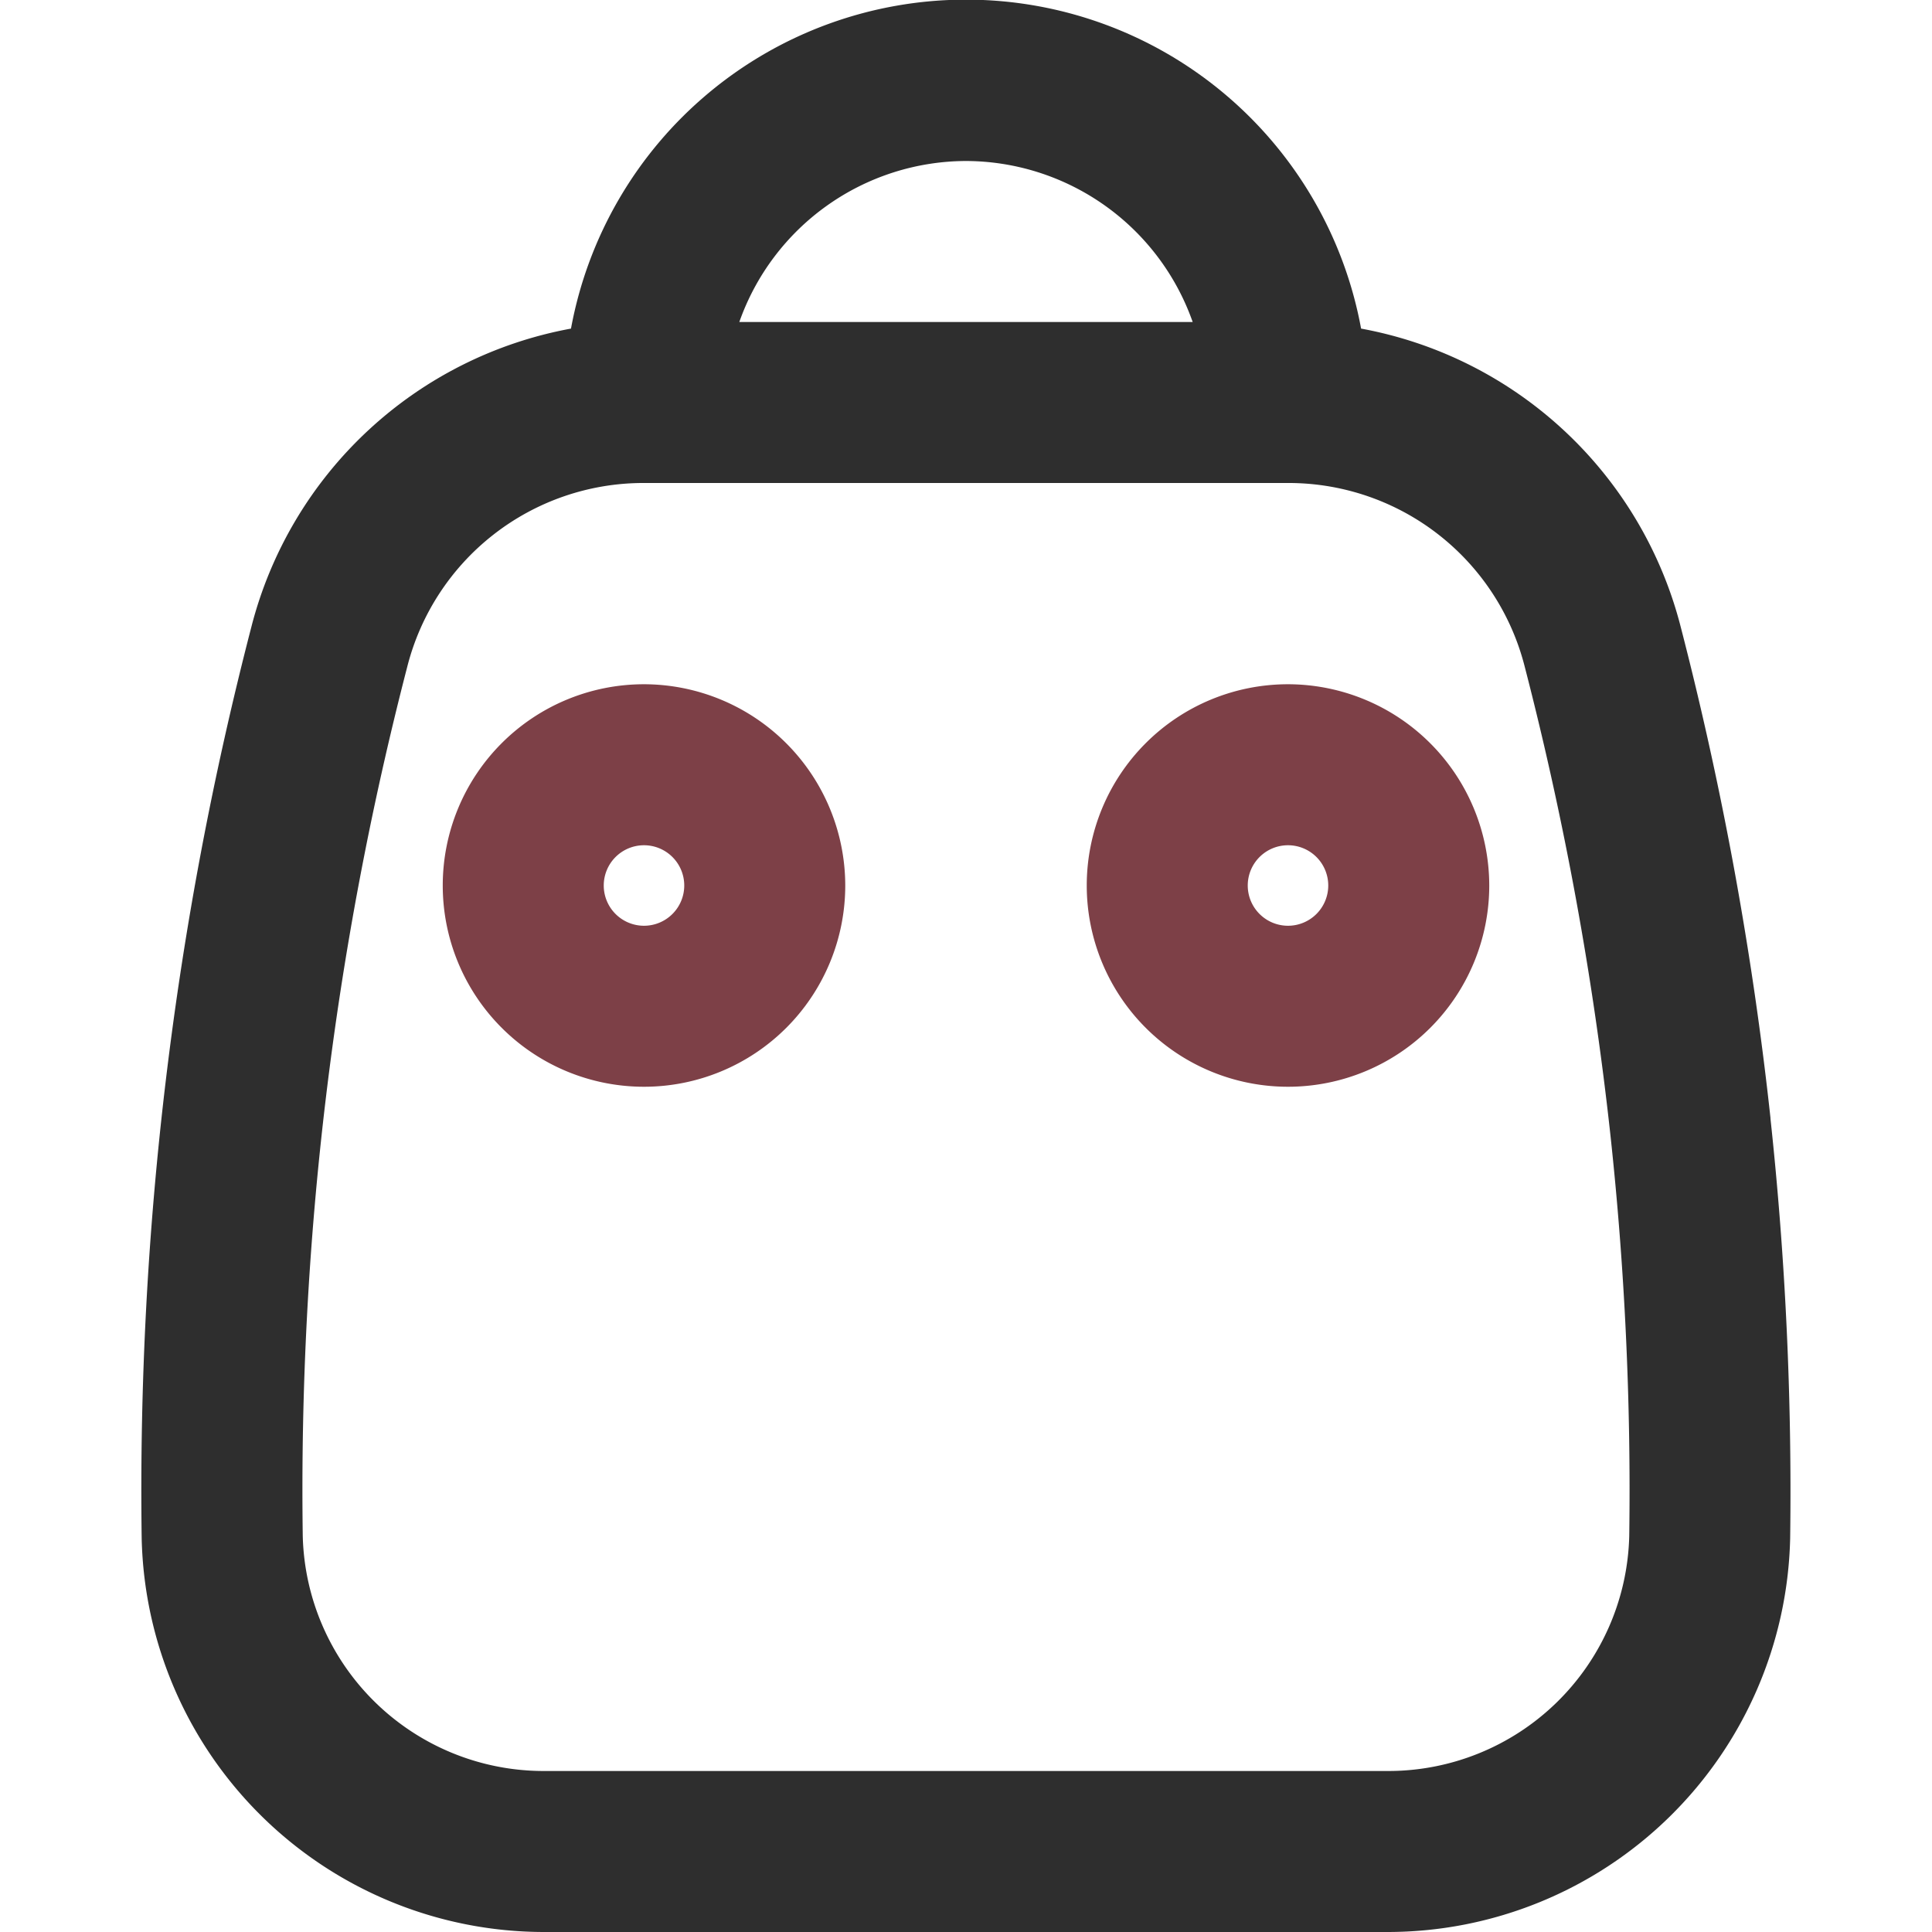 <?xml version="1.0" standalone="no"?>
<svg xmlns="http://www.w3.org/2000/svg" version="1.1" xmlns:xlink="http://www.w3.org/1999/xlink" width="512" height="512" x="0" y="0" viewBox="0 0 24 24" style="enable-background:new 0 0 512 512" xml:space="preserve" class=""><g><path fill="#2e2e2e" d="M21.994 13.892a42.82 42.82 0 0 0-1.116-6.106 5.038 5.038 0 0 0-3.97-3.704 4.99 4.99 0 0 0-9.815 0 5.038 5.038 0 0 0-3.97 3.704A42.74 42.74 0 0 0 1.76 19.11a5.002 5.002 0 0 0 5 4.89h10.477a5.003 5.003 0 0 0 5.001-4.89 43.227 43.227 0 0 0-.245-5.218zM12 2a2.995 2.995 0 0 1 2.816 2H9.184A2.995 2.995 0 0 1 12 2zm5.238 20H6.762a2.994 2.994 0 0 1-3.001-2.917A40.75 40.75 0 0 1 5.058 8.287 3.027 3.027 0 0 1 7.974 6h8.052a3.027 3.027 0 0 1 2.916 2.287 40.982 40.982 0 0 1 1.064 5.82 41.02 41.02 0 0 1 .233 4.975 2.994 2.994 0 0 1-3 2.918z" opacity="1" data-original="#212529"/><g fill="#5cfaa9"><path d="M16 8.5a2.5 2.5 0 1 0 2.5 2.5A2.503 2.503 0 0 0 16 8.5zm0 3a.5.5 0 1 1 .5-.5.5.5 0 0 1-.5.5zM8 8.5a2.5 2.5 0 1 0 2.5 2.5A2.503 2.503 0 0 0 8 8.5zm0 3a.5.5 0 1 1 .5-.5.5.5 0 0 1-.5.5z" fill="#7d4047" opacity="1" data-original="#5cfaa9" class=""/></g></g></svg>
